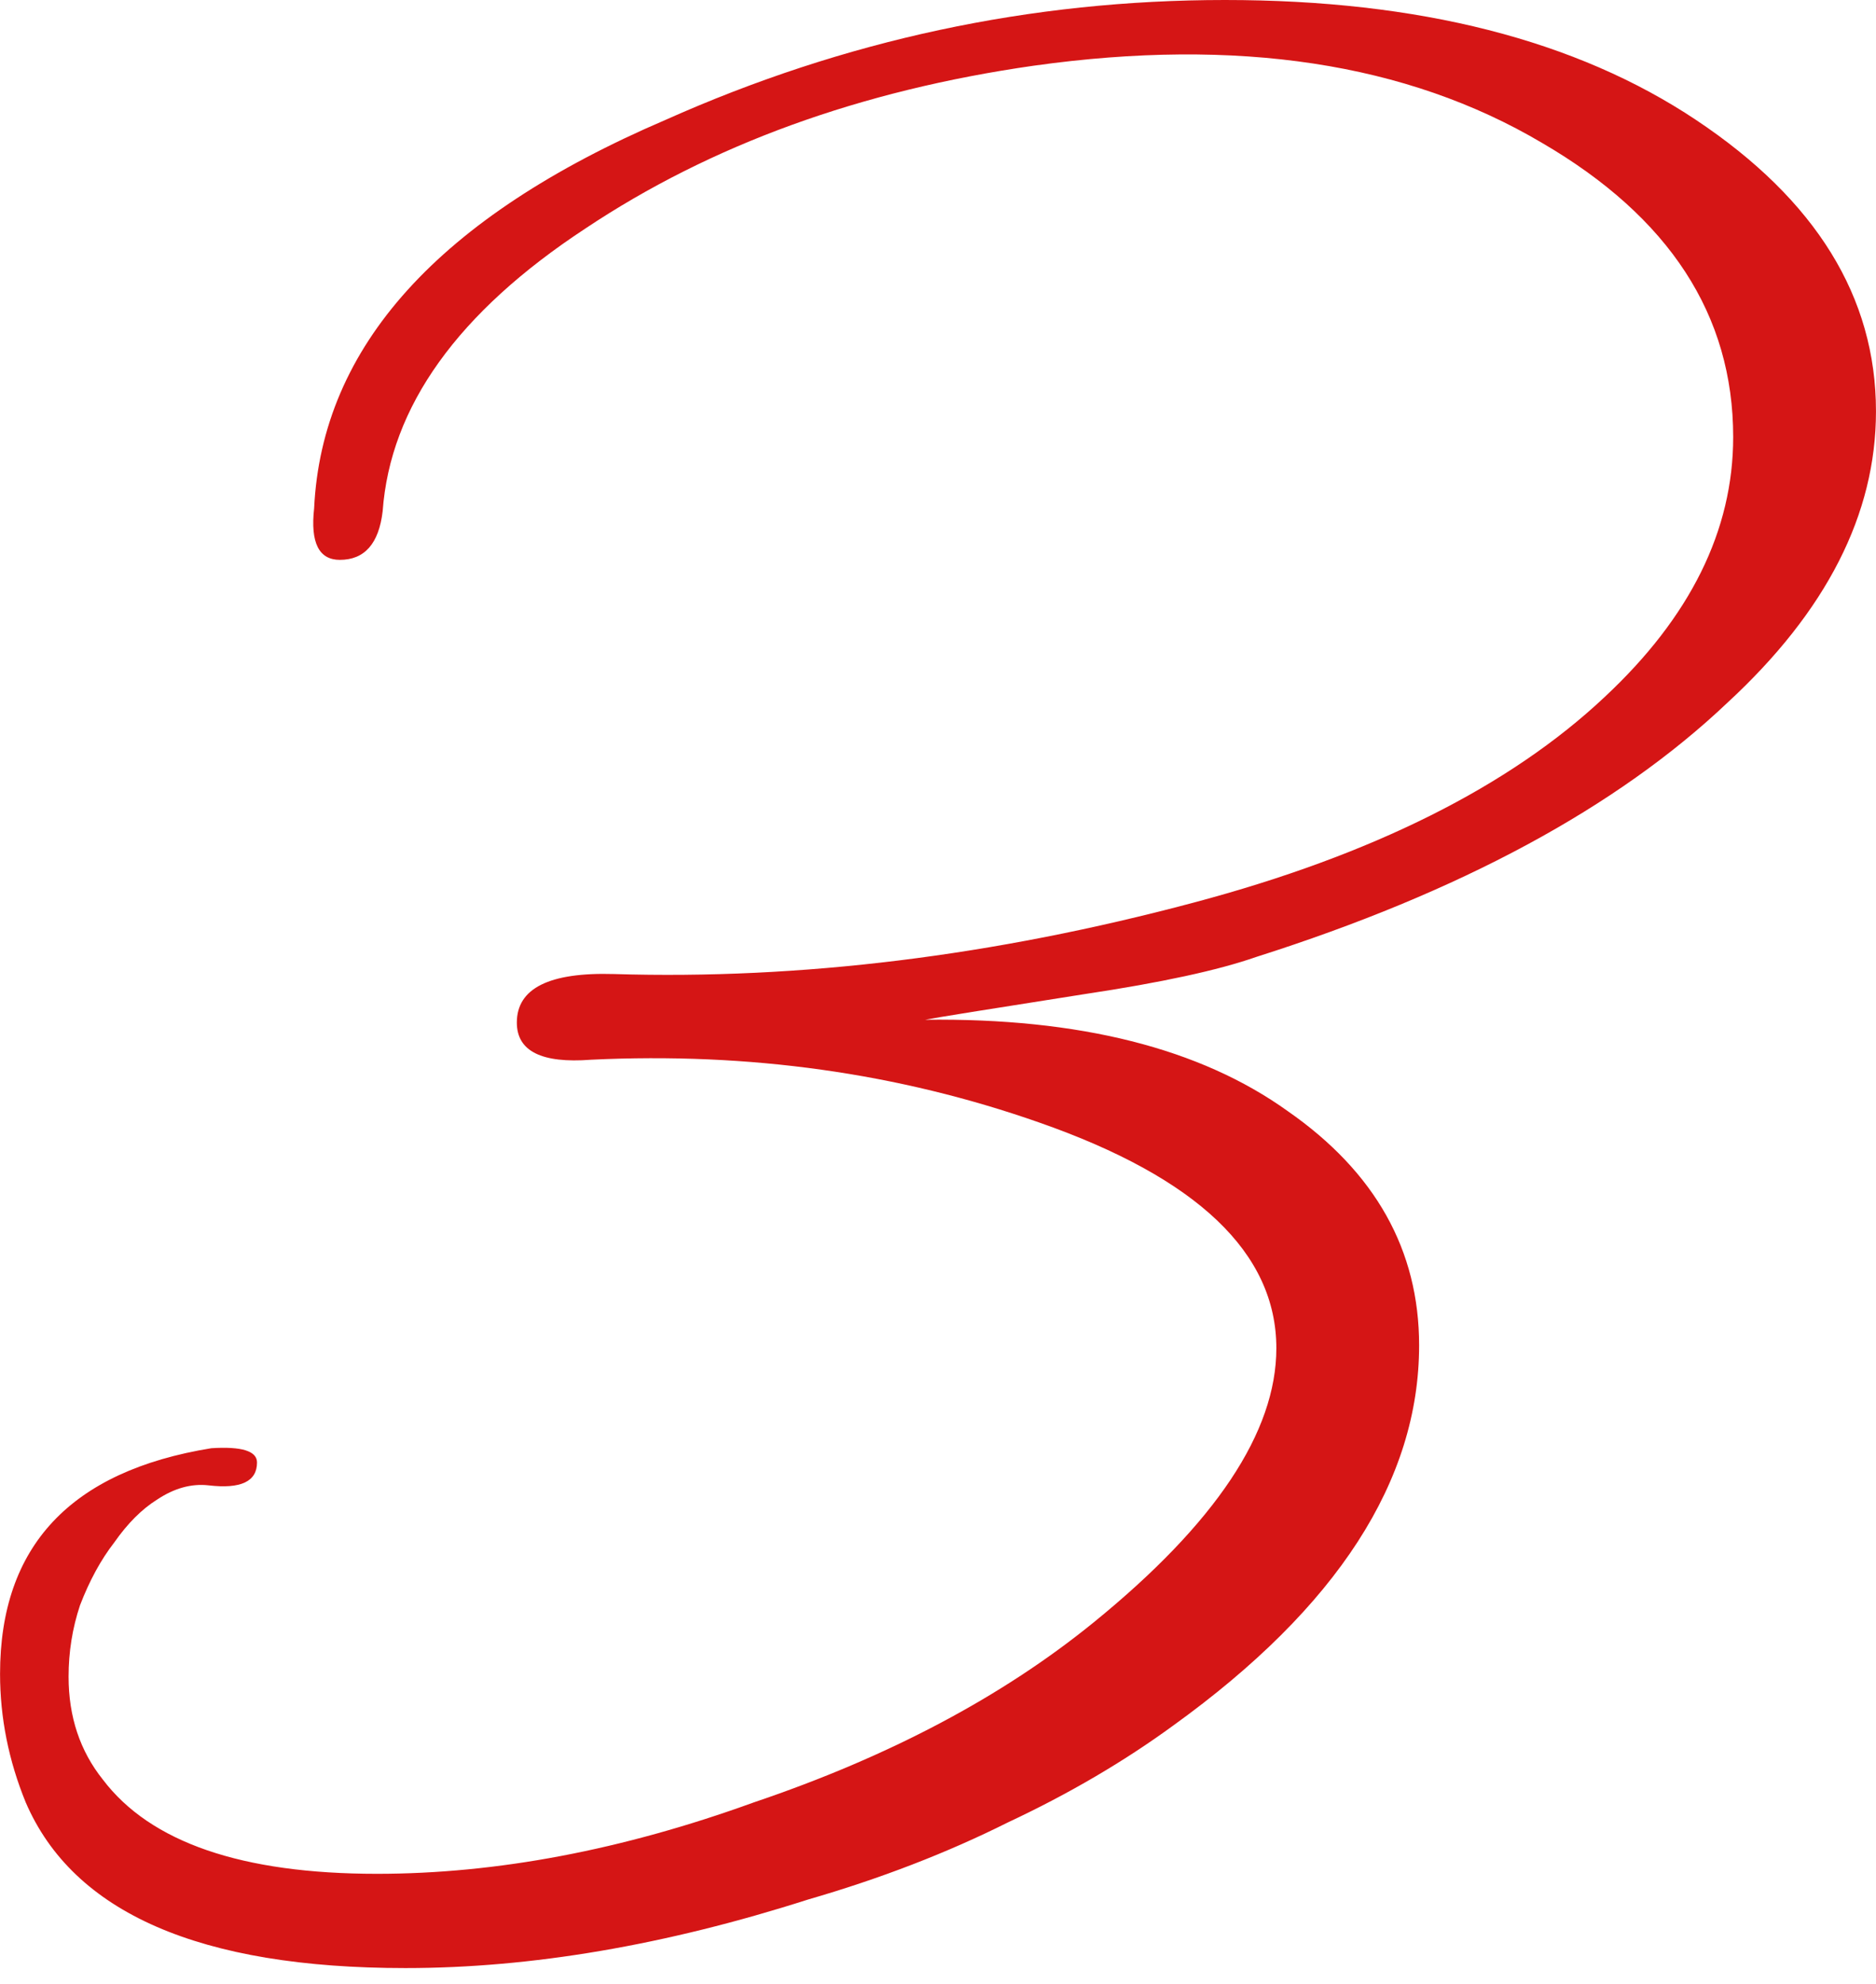 <?xml version="1.0" encoding="UTF-8"?> <svg xmlns="http://www.w3.org/2000/svg" width="70" height="74" viewBox="0 0 70 74" fill="none"><path d="M11.721 18.965C12.005 12.928 16.373 8.097 24.825 4.475C31.502 1.492 38.463 0 45.707 0C52.952 0 58.812 1.492 63.286 4.475C67.761 7.458 69.999 11.081 69.999 15.343C69.999 19.178 68.152 22.801 64.458 26.21C60.339 30.117 54.479 33.278 46.879 35.693C45.459 36.19 43.328 36.652 40.487 37.078C36.864 37.646 34.876 37.966 34.521 38.037C40.274 37.966 44.784 39.102 48.051 41.446C51.318 43.719 52.952 46.631 52.952 50.183C52.952 55.226 49.898 59.95 43.79 64.354C41.943 65.703 39.883 66.911 37.61 67.976C35.337 69.113 32.852 70.072 30.152 70.853C24.825 72.558 19.818 73.41 15.13 73.41C7.459 73.41 2.736 71.35 0.96 67.23C0.321 65.668 0.002 64.069 0.002 62.436C0.002 57.677 2.63 54.871 7.886 54.019C9.022 53.947 9.59 54.125 9.59 54.551C9.59 55.262 8.986 55.546 7.779 55.404C7.14 55.333 6.501 55.51 5.861 55.936C5.293 56.291 4.76 56.824 4.263 57.535C3.766 58.174 3.34 58.955 2.985 59.879C2.701 60.731 2.559 61.619 2.559 62.542C2.559 64.034 2.985 65.312 3.837 66.378C5.613 68.722 9.022 69.894 14.065 69.894C18.54 69.894 23.227 69.006 28.128 67.23C33.171 65.526 37.397 63.288 40.806 60.518C45.352 56.824 47.625 53.415 47.625 50.289C47.625 46.738 44.677 43.932 38.782 41.872C33.526 40.026 27.951 39.244 22.055 39.528C20.209 39.671 19.285 39.209 19.285 38.143C19.285 36.865 20.493 36.261 22.908 36.332C29.868 36.545 37.078 35.657 44.535 33.669C51.212 31.893 56.326 29.336 59.877 25.997C63.073 23.014 64.671 19.782 64.671 16.302C64.671 11.755 62.292 8.097 57.533 5.327C52.49 2.344 46.169 1.385 38.569 2.451C32.106 3.374 26.53 5.398 21.842 8.524C17.084 11.649 14.562 15.165 14.278 19.072C14.136 20.279 13.603 20.883 12.68 20.883C11.899 20.883 11.579 20.244 11.721 18.965Z" fill="#D51515"></path></svg> 